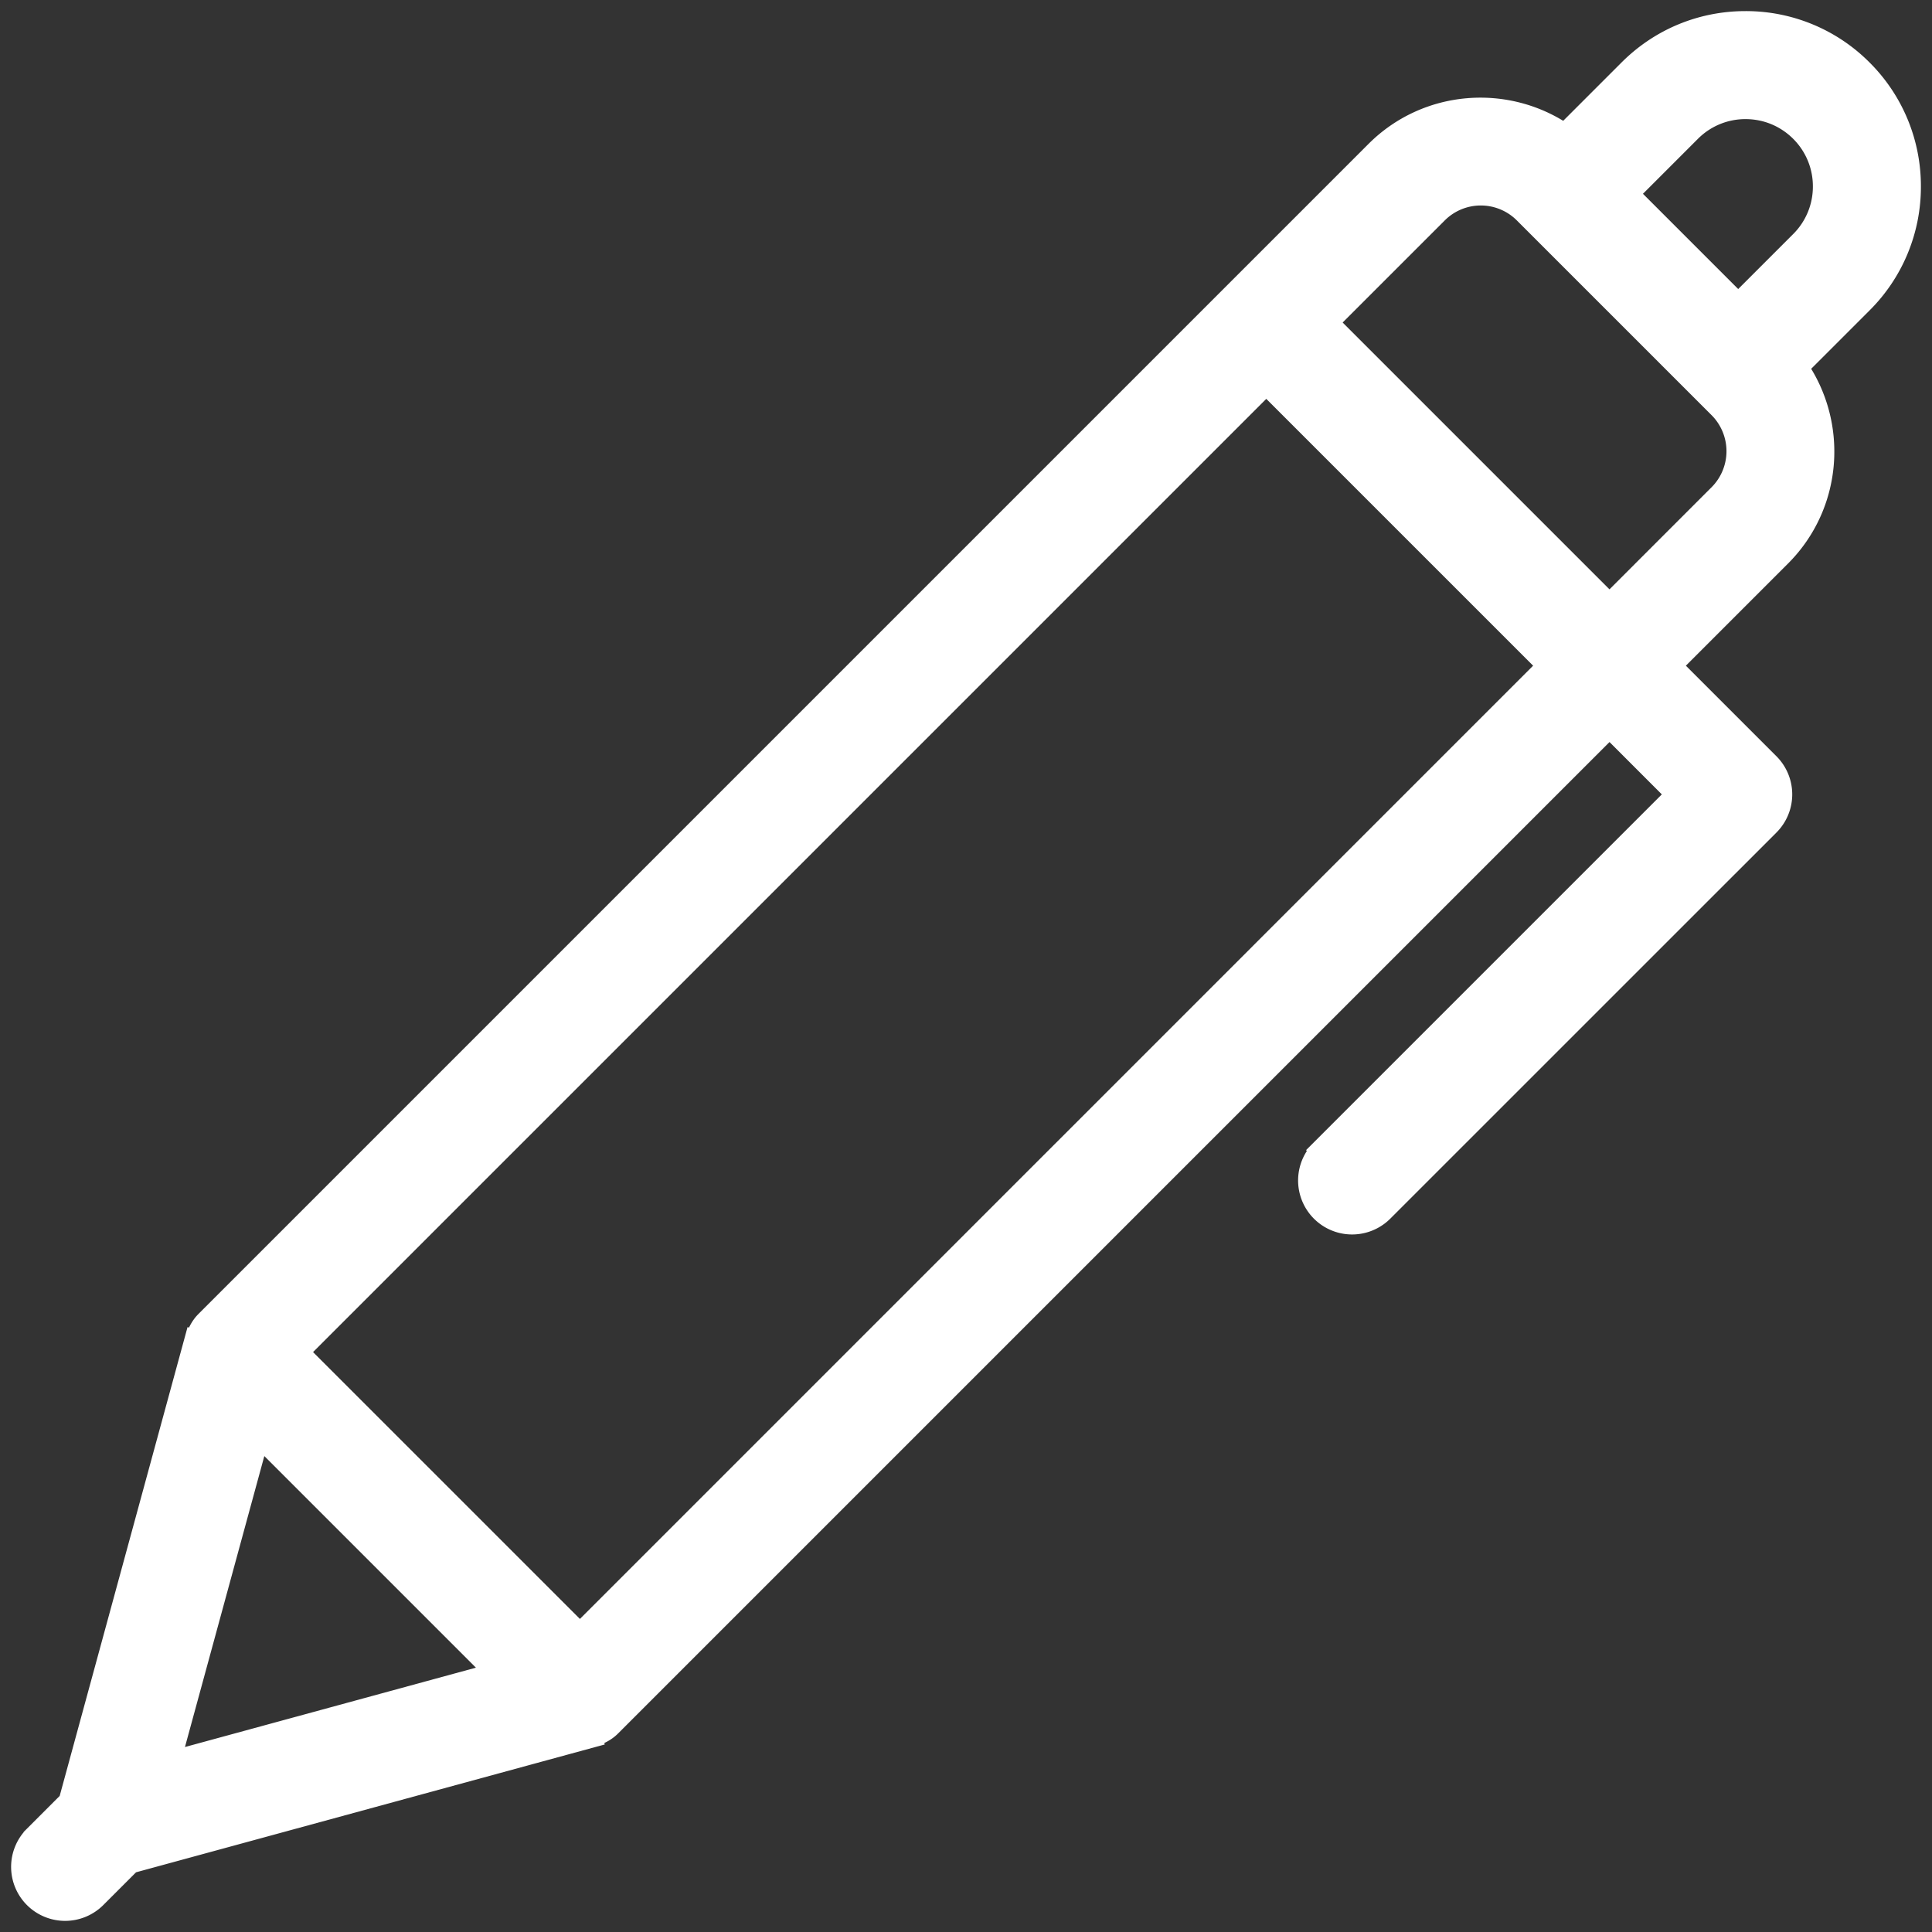 <svg xmlns="http://www.w3.org/2000/svg" width="87" height="87" viewBox="0 0 87 87">
    <rect x="0" y="0" width="87" height="87" fill="#333333" stroke="none"/>
    <path fill="#FFF" fill-rule="nonzero" stroke="#FFF" d="M86 8.401a7.347 7.347 0 0 0-2.166-5.235A7.351 7.351 0 0 0 78.607 1H78.6c-1.973 0-3.83.77-5.226 2.166L70.46 6.08c-2.592-1.794-6.178-1.55-8.485.758L9.293 59.52c-.247.247-.383.55-.469.866l-.029-.008-5.66 20.754-1.569 1.57a1.93 1.93 0 1 0 2.732 2.731l1.569-1.569 20.754-5.66-.008-.03c.316-.085.62-.22.867-.468l44.998-44.998 3.063 3.064-16.02 16.02a1.93 1.93 0 1 0 2.731 2.732L79.64 37.138a1.93 1.93 0 0 0 0-2.731l-4.43-4.43 4.952-4.952c2.307-2.307 2.552-5.892.758-8.485l2.915-2.915A7.343 7.343 0 0 0 86 8.4zM7.616 79.384l4.031-14.778 10.747 10.747-14.778 4.03zm18.498-5.775L13.39 60.886l43.632-43.632 12.723 12.723L26.114 73.61zm51.315-51.316l-4.952 4.953-12.723-12.723 4.953-4.952a2.794 2.794 0 0 1 3.95 0l8.772 8.772a2.798 2.798 0 0 1 0 3.95zm3.674-11.4l-2.83 2.83-4.996-4.996 2.83-2.83a3.511 3.511 0 0 1 2.496-1.033h.002c.943 0 1.83.368 2.498 1.034a3.513 3.513 0 0 1 1.033 2.501 3.51 3.51 0 0 1-1.033 2.494z"/>
</svg>
